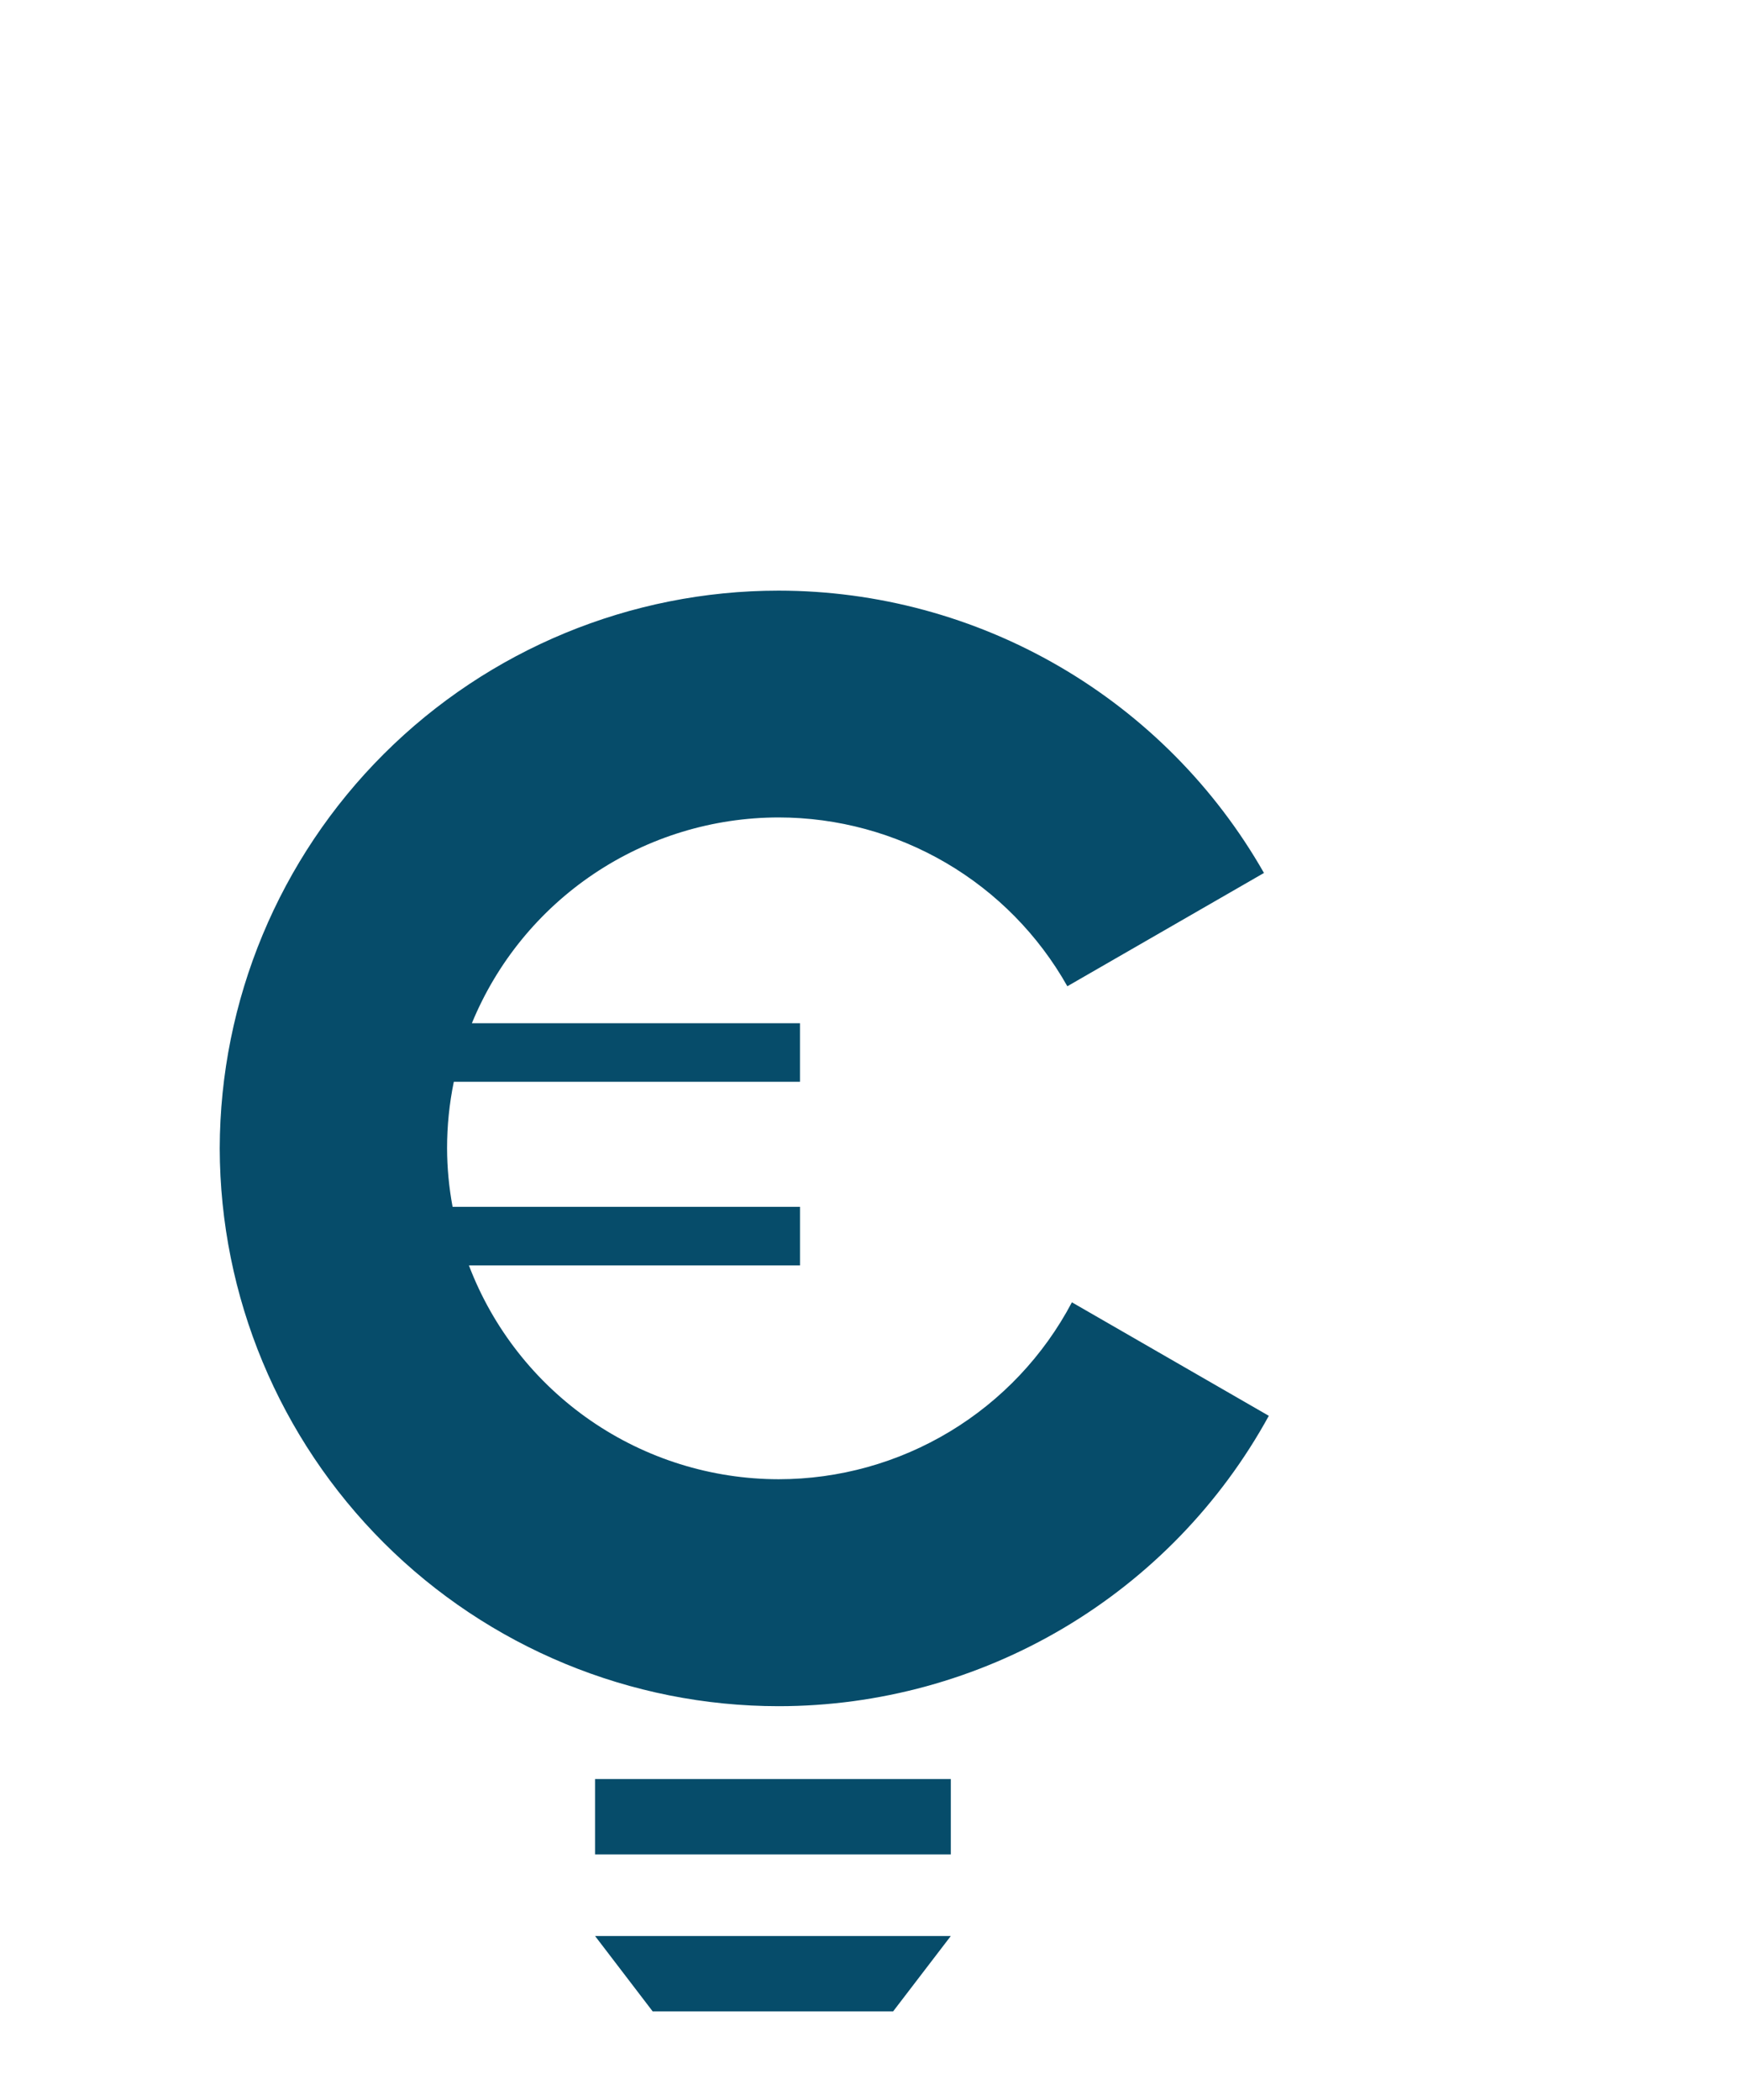 <svg xmlns="http://www.w3.org/2000/svg" width="83" height="100" xmlns:v="https://vecta.io/nano"><defs><clipPath id="A"><path d="M132.21-17.628h16.941v-3.589H132.21Z" transform="translate(-132.21 21.217)" fill="#064c6a"/></clipPath><clipPath id="B"><path d="M146.405-14.212H134.952L132.21-17.8h16.941Z" transform="translate(-132.21 17.801)" fill="#064c6a"/></clipPath><clipPath id="C"><path d="M0,86.766H529.645V-73H0Z" transform="translate(0 73)" fill="#064c6a"/></clipPath><clipPath id="D"><path d="M150.66-4.757A15.8,15.8,0,0,1,135.909-14.94h15.767v-2.789H135.132a15.379,15.379,0,0,1-.263-2.785,15.688,15.688,0,0,1,.321-3.168h16.485v-2.789H136.05a15.81,15.81,0,0,1,14.61-9.8,15.791,15.791,0,0,1,13.746,8.039l9.363-5.395a26.618,26.618,0,0,0-23.11-13.444,26.618,26.618,0,0,0-26.616,26.56A26.62,26.62,0,0,0,150.66,6.05,26.631,26.631,0,0,0,174-7.777l-9.377-5.405A15.8,15.8,0,0,1,150.66-4.757" transform="translate(-124.045 47.075)" fill="#064c6a"/></clipPath></defs><g transform="translate(28.336 84.715)" clip-path="url(#A)"><path d="M-10.943-10.943h38.827v25.474h-38.827z" fill="#064c6a"/></g><g transform="translate(28.336 92.188)" clip-path="url(#B)"><g transform="translate(-289.357 -120.808)" clip-path="url(#C)"><path d="M278.414 109.866h38.828v25.473h-38.828z" fill="#064c6a"/></g></g><g transform="translate(10.465 28.121)" clip-path="url(#D)"><g transform="translate(-271.486 -56.74)" clip-path="url(#C)"><path d="M260.543 45.797h71.843v75.01h-71.843z" fill="#064c6a"/></g></g></svg>